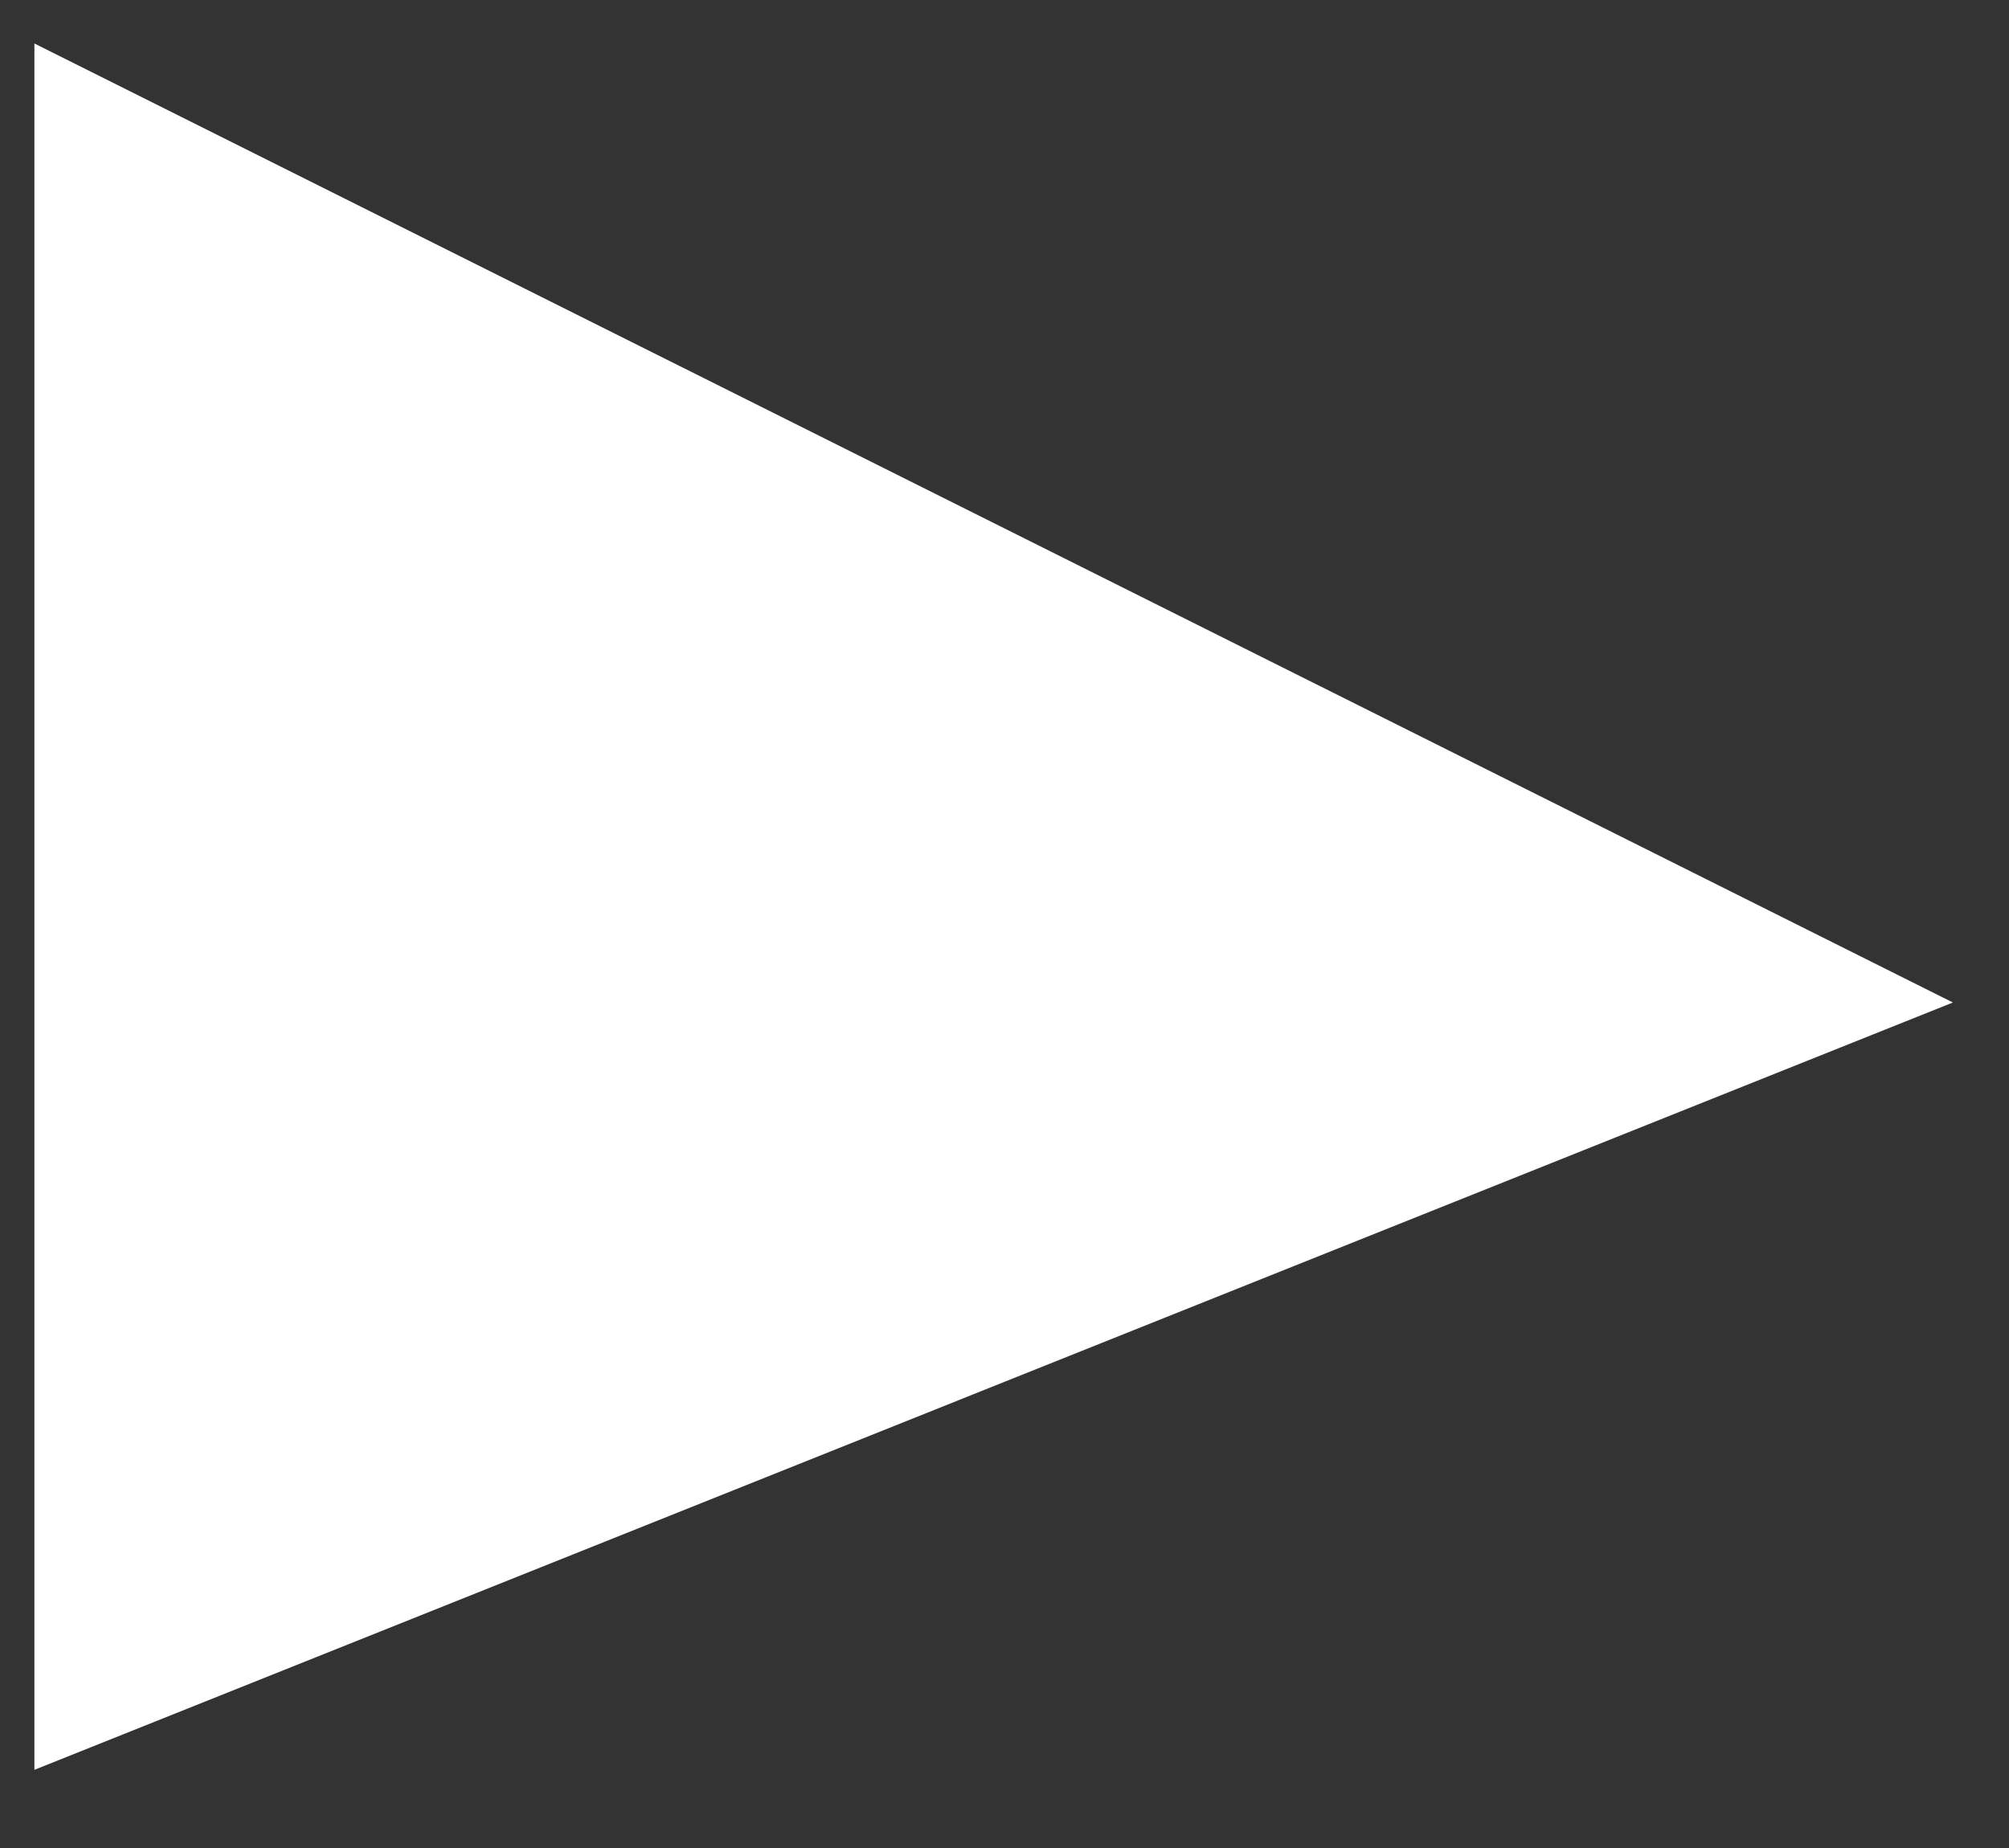 <svg width="25" height="23" viewBox="0 0 25 23" fill="none" xmlns="http://www.w3.org/2000/svg">
<rect x="0" y="0" width="25" height="23" fill="#333333" stroke="none"/>
<path d="M24.302 12.477L0.428 22.027V0.541L24.302 12.477Z" fill="white"/>
</svg>
